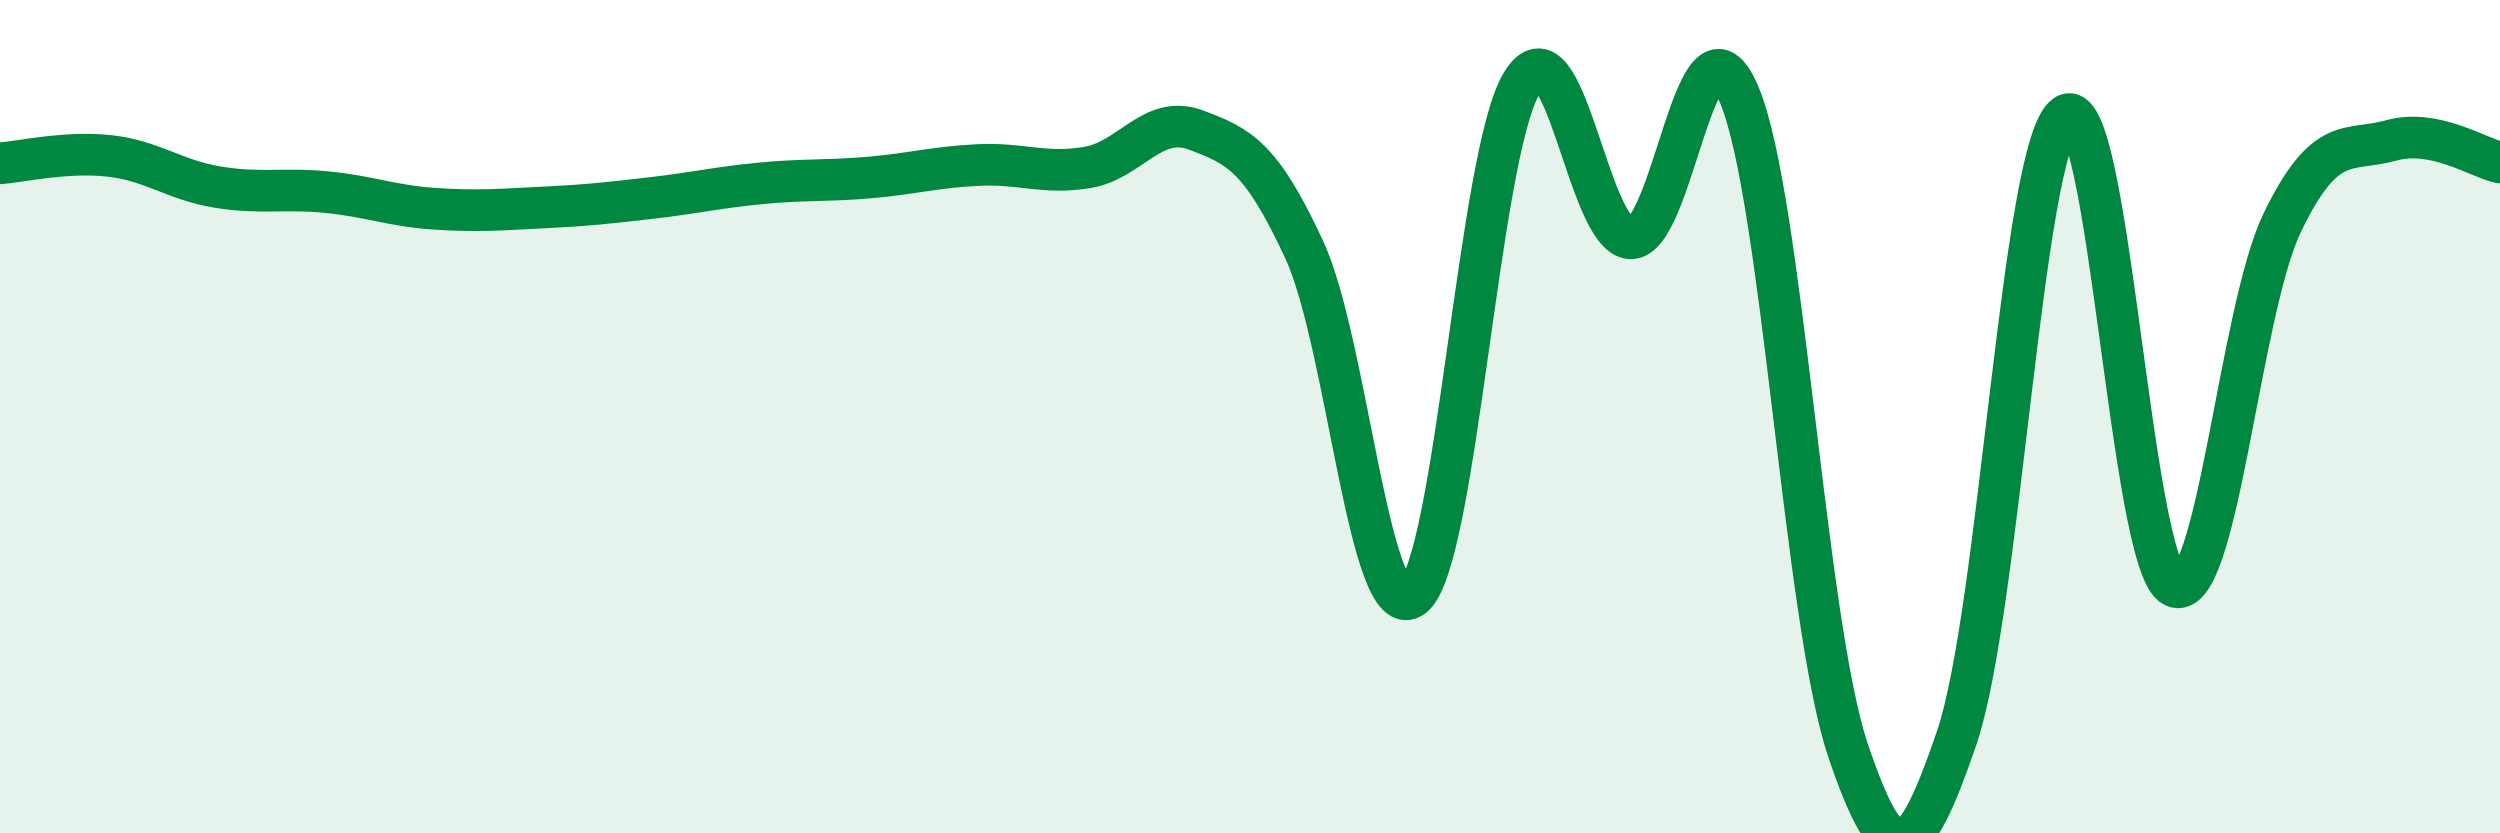
    <svg width="60" height="20" viewBox="0 0 60 20" xmlns="http://www.w3.org/2000/svg">
      <path
        d="M 0,3.92 C 0.52,3.88 1.57,3.63 2.61,3.74 C 3.65,3.85 4.18,4.32 5.22,4.49 C 6.26,4.66 6.79,4.51 7.83,4.61 C 8.87,4.71 9.39,4.94 10.43,5.01 C 11.47,5.08 12,5.03 13.04,4.98 C 14.08,4.93 14.61,4.87 15.65,4.75 C 16.69,4.63 17.22,4.5 18.26,4.4 C 19.3,4.3 19.83,4.35 20.87,4.26 C 21.91,4.17 22.44,4.01 23.48,3.96 C 24.52,3.91 25.05,4.19 26.09,4.02 C 27.13,3.85 27.66,2.73 28.7,3.12 C 29.74,3.51 30.26,3.75 31.3,5.99 C 32.34,8.23 32.87,15.12 33.91,14.32 C 34.95,13.52 35.48,3.72 36.52,2 C 37.56,0.28 38.09,5.67 39.13,5.72 C 40.17,5.77 40.7,-0.19 41.74,2.27 C 42.78,4.73 43.31,14.91 44.35,18 C 45.39,21.09 45.92,20.76 46.96,17.71 C 48,14.66 48.53,3.5 49.57,2.77 C 50.61,2.04 51.13,13.56 52.17,14.07 C 53.21,14.58 53.74,7.47 54.78,5.33 C 55.82,3.19 56.35,3.66 57.39,3.37 C 58.43,3.08 59.48,3.79 60,3.9L60 20L0 20Z"
        fill="#008740"
        opacity="0.1"
        stroke-linecap="round"
        stroke-linejoin="round"
      />
      <path
        d="M 0,3.92 C 0.52,3.88 1.57,3.63 2.61,3.74 C 3.65,3.85 4.18,4.32 5.22,4.49 C 6.26,4.66 6.79,4.51 7.83,4.61 C 8.87,4.71 9.39,4.94 10.43,5.01 C 11.47,5.08 12,5.03 13.04,4.98 C 14.08,4.93 14.61,4.87 15.65,4.75 C 16.69,4.63 17.22,4.5 18.26,4.4 C 19.3,4.3 19.83,4.35 20.87,4.26 C 21.91,4.17 22.44,4.01 23.48,3.96 C 24.52,3.91 25.05,4.19 26.09,4.02 C 27.13,3.85 27.66,2.73 28.7,3.12 C 29.74,3.51 30.26,3.75 31.3,5.99 C 32.34,8.23 32.87,15.12 33.91,14.32 C 34.95,13.52 35.48,3.72 36.52,2 C 37.56,0.28 38.09,5.67 39.13,5.72 C 40.17,5.77 40.7,-0.19 41.74,2.27 C 42.78,4.73 43.31,14.91 44.35,18 C 45.39,21.09 45.92,20.76 46.96,17.71 C 48,14.66 48.53,3.5 49.57,2.77 C 50.61,2.04 51.13,13.56 52.17,14.07 C 53.21,14.58 53.74,7.47 54.78,5.33 C 55.82,3.19 56.35,3.66 57.39,3.37 C 58.43,3.08 59.48,3.79 60,3.9"
        stroke="#008740"
        stroke-width="1"
        fill="none"
        stroke-linecap="round"
        stroke-linejoin="round"
      />
    </svg>
  